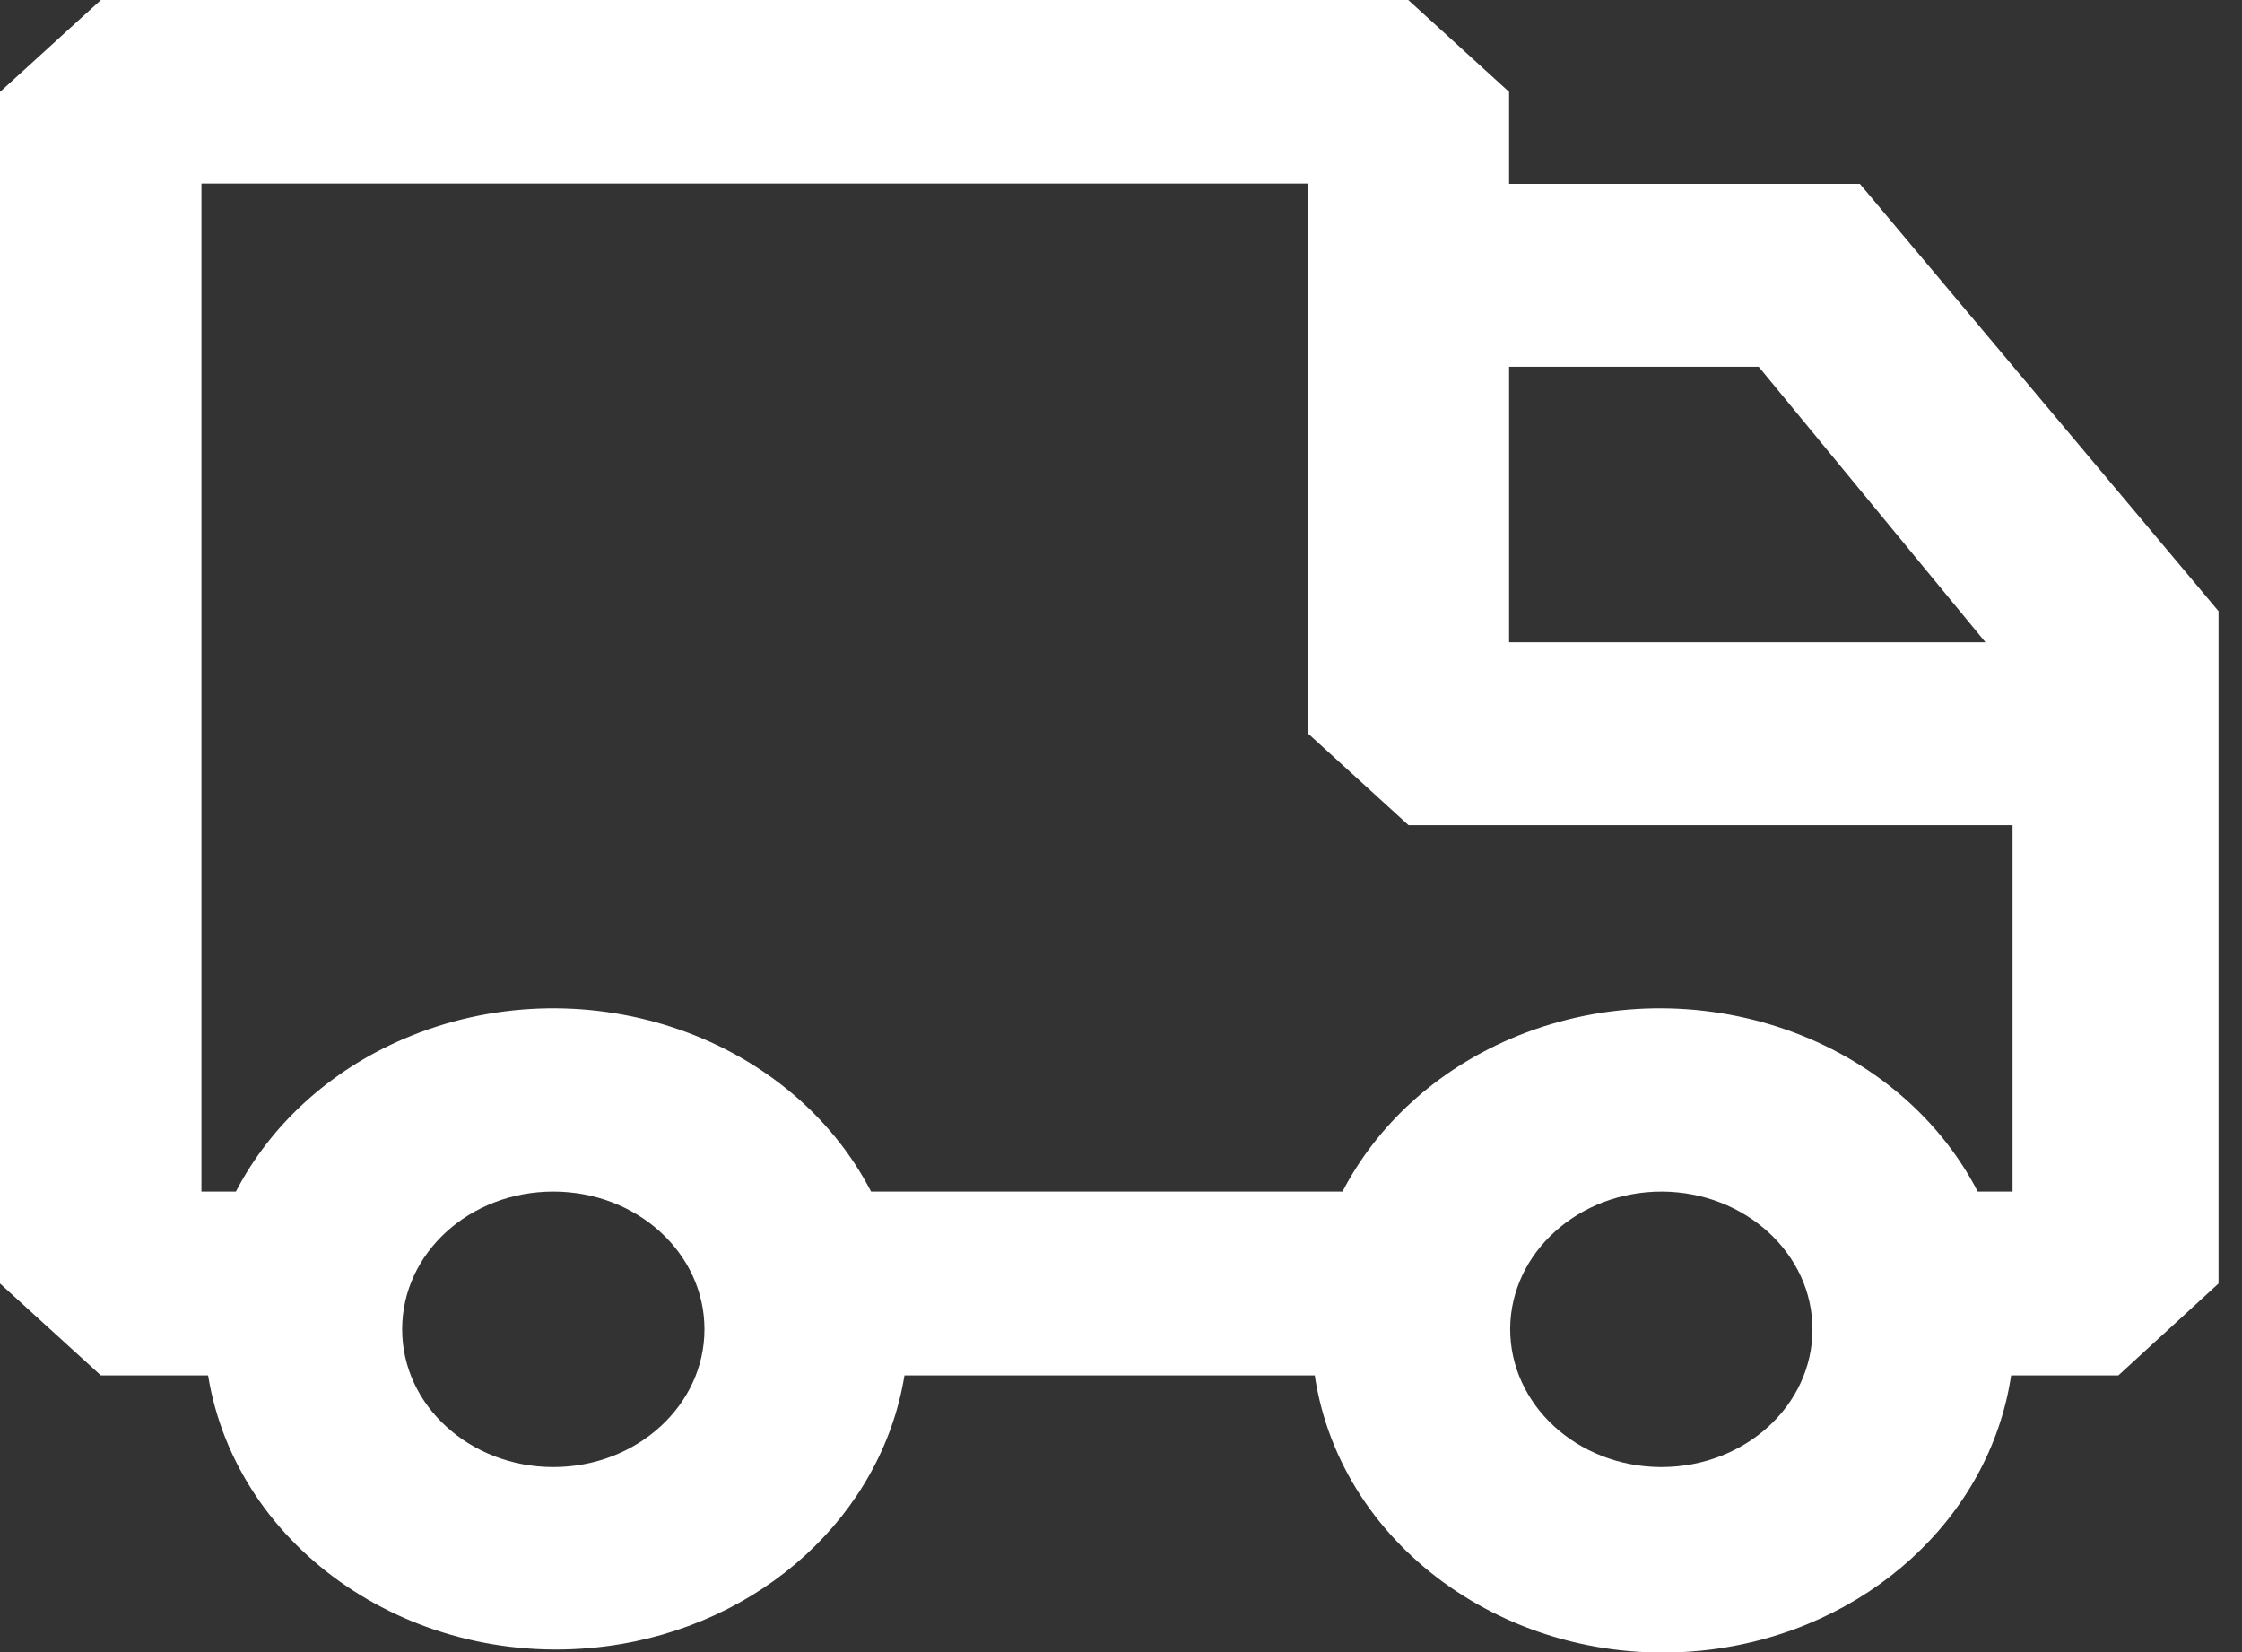 <svg width="38" height="28" viewBox="0 0 38 28" fill="none" xmlns="http://www.w3.org/2000/svg">
<rect x="0" y="0" width="38" height="28" fill="#333333" stroke="none"/>
<path fill-rule="evenodd" clip-rule="evenodd" d="M34.105 20.195H33.521C32.115 17.486 28.564 16.33 25.59 17.611C24.345 18.148 23.344 19.06 22.754 20.195H14.764C13.358 17.486 9.807 16.33 6.834 17.611C5.589 18.148 4.588 19.06 3.998 20.195H3.414V3.111H22.164V12.426L23.874 13.985H34.111V20.2L34.105 20.195ZM28.14 24.864C26.728 24.853 25.59 23.805 25.596 22.513C25.608 21.227 26.758 20.19 28.176 20.195C29.582 20.206 30.72 21.248 30.72 22.529C30.72 23.816 29.582 24.858 28.17 24.864H28.14ZM9.378 24.864C7.966 24.864 6.816 23.821 6.816 22.529C6.816 21.237 7.96 20.195 9.378 20.195C10.796 20.195 11.94 21.237 11.94 22.529C11.94 23.816 10.796 24.864 9.378 24.864ZM29.809 6.216L33.652 10.885H25.578V6.216H29.809ZM31.519 3.116H25.578V1.558L23.869 0H1.71L0 1.558V21.753L1.71 23.311H3.527C4.01 26.281 7.037 28.333 10.296 27.898C12.899 27.551 14.943 25.683 15.33 23.311H22.284C22.73 26.281 25.727 28.36 28.987 27.958C31.638 27.627 33.723 25.727 34.087 23.311H35.904L37.602 21.753V10.358L31.519 3.111V3.116Z" fill="white"/>
</svg>
